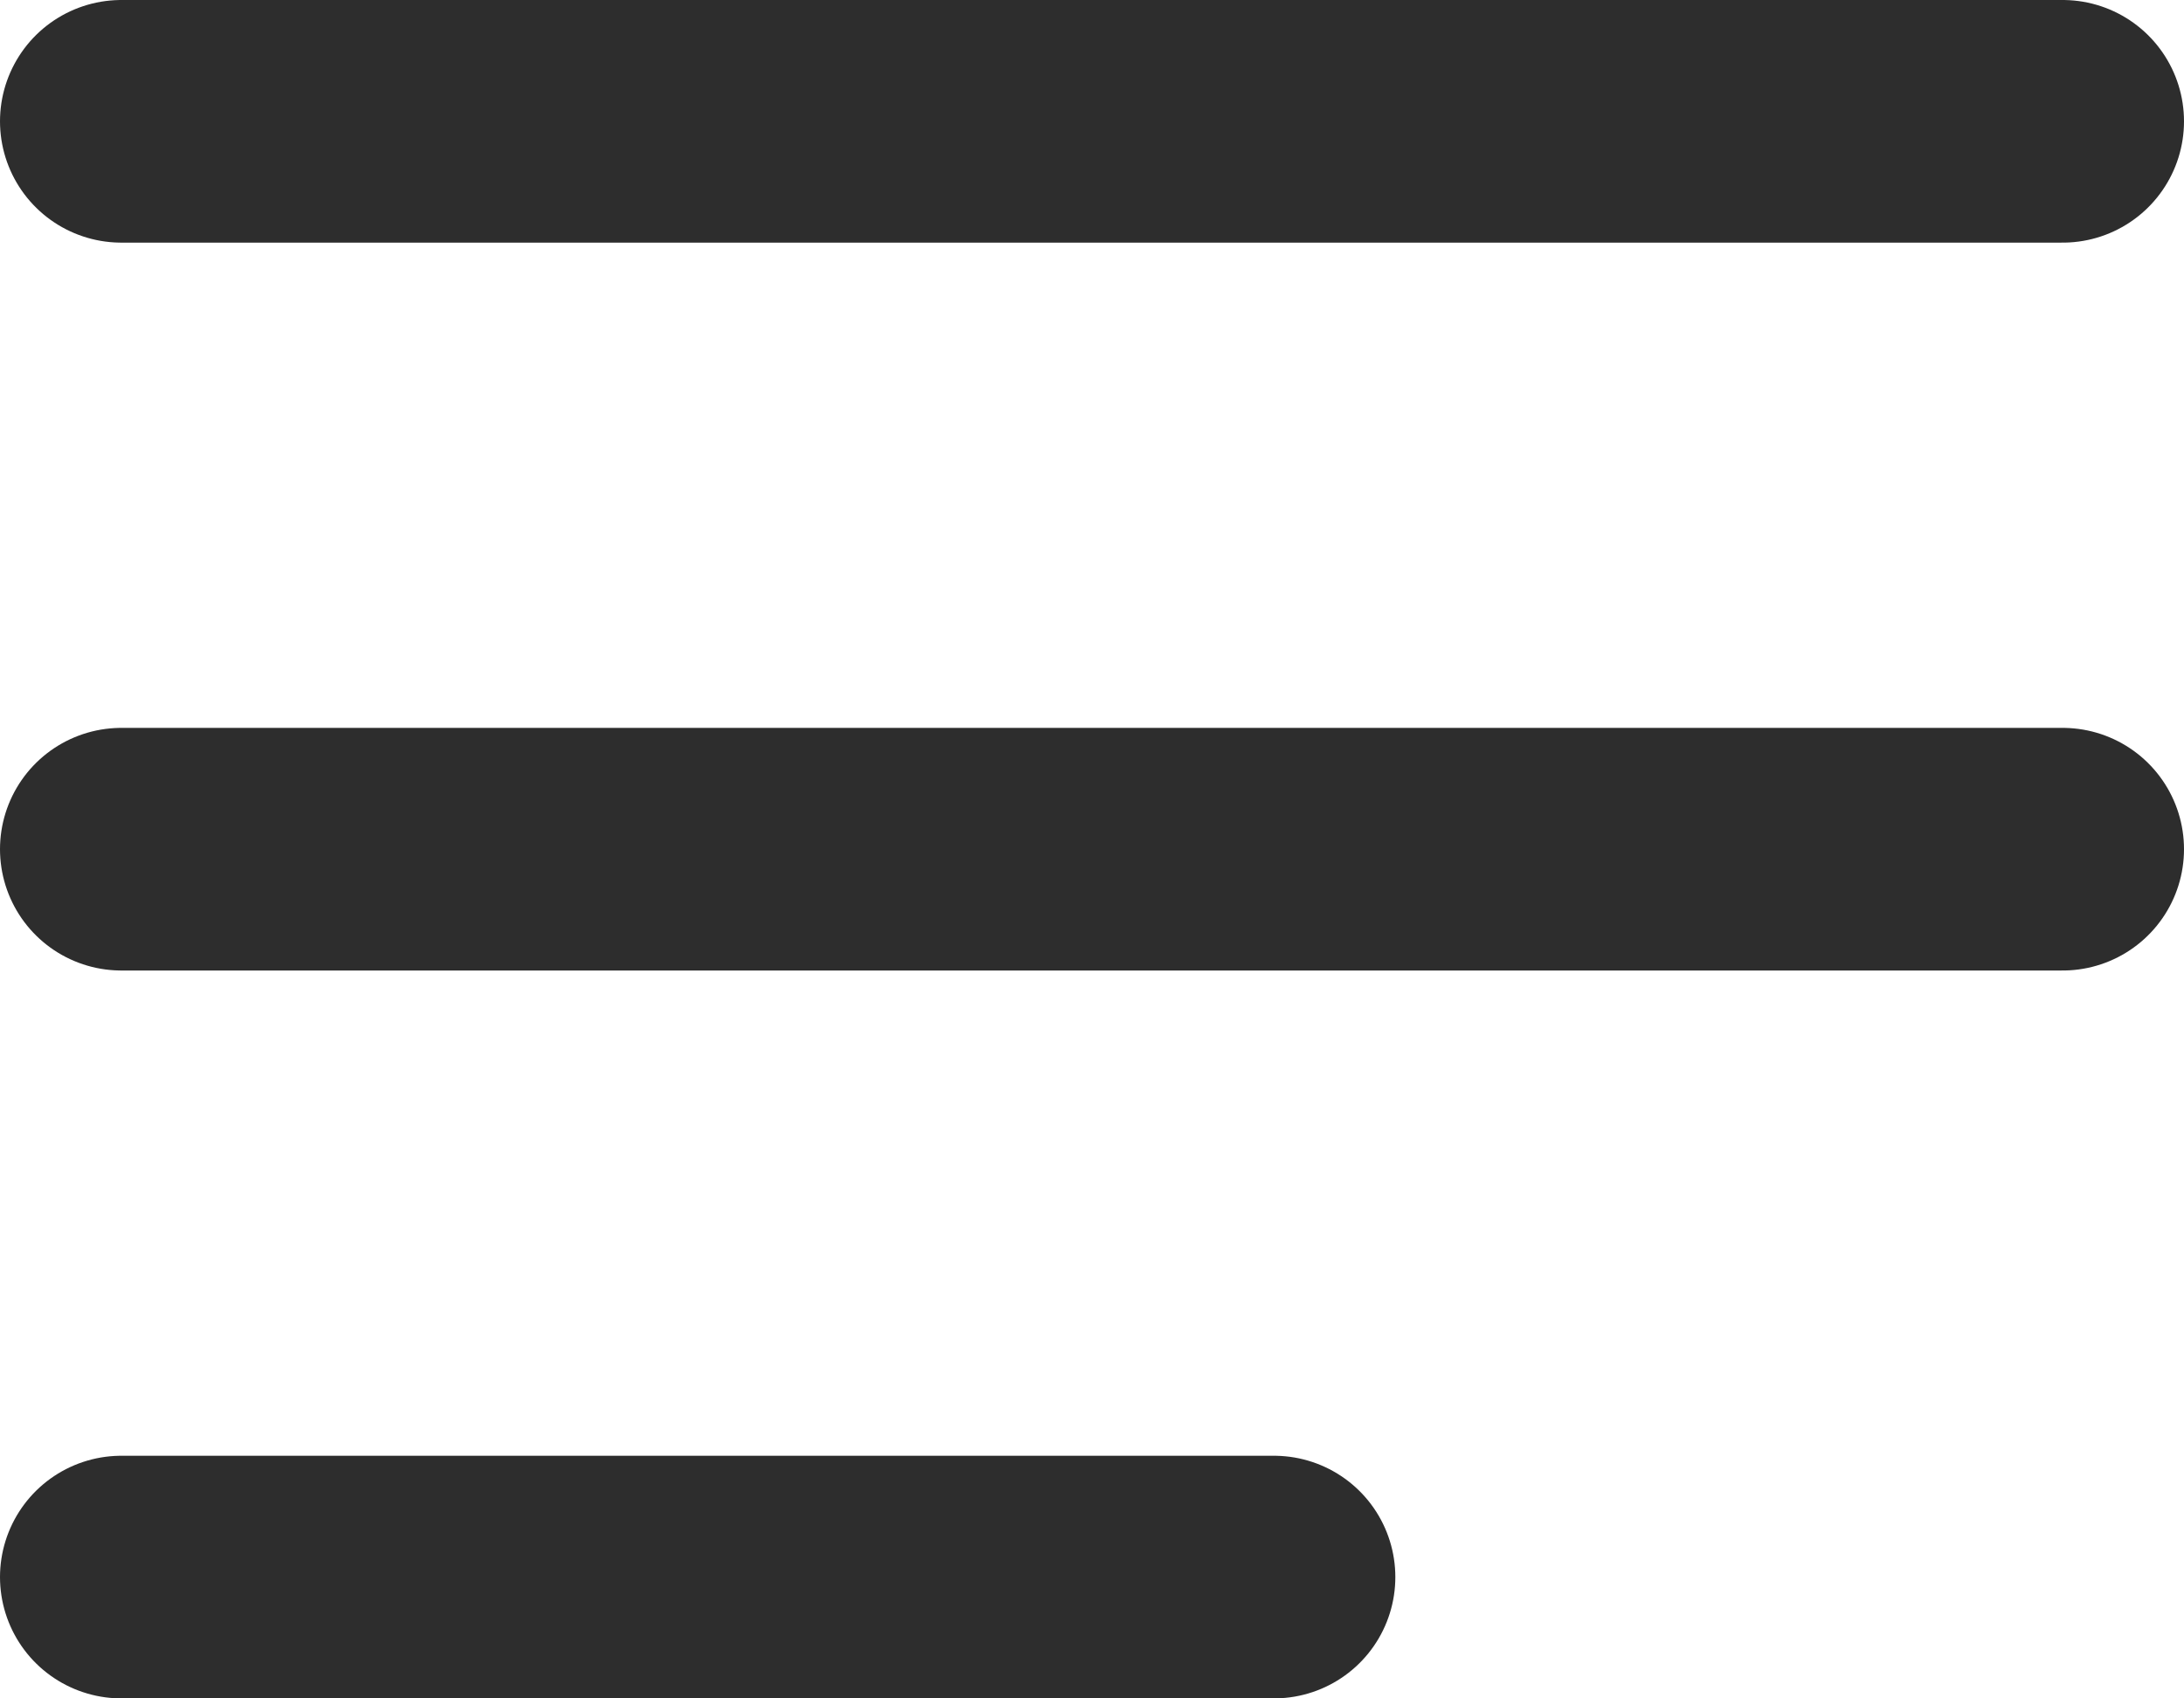 <?xml version="1.0" encoding="utf-8"?>
<svg xmlns="http://www.w3.org/2000/svg" fill="none" height="100%" overflow="visible" preserveAspectRatio="none" style="display: block;" viewBox="0 0 18 14" width="100%">
<path d="M10.5 13H1M17 7H1M17 1H1" id="Icon" stroke="#2D2D2D" stroke-linecap="round" stroke-width="2"/>
</svg>